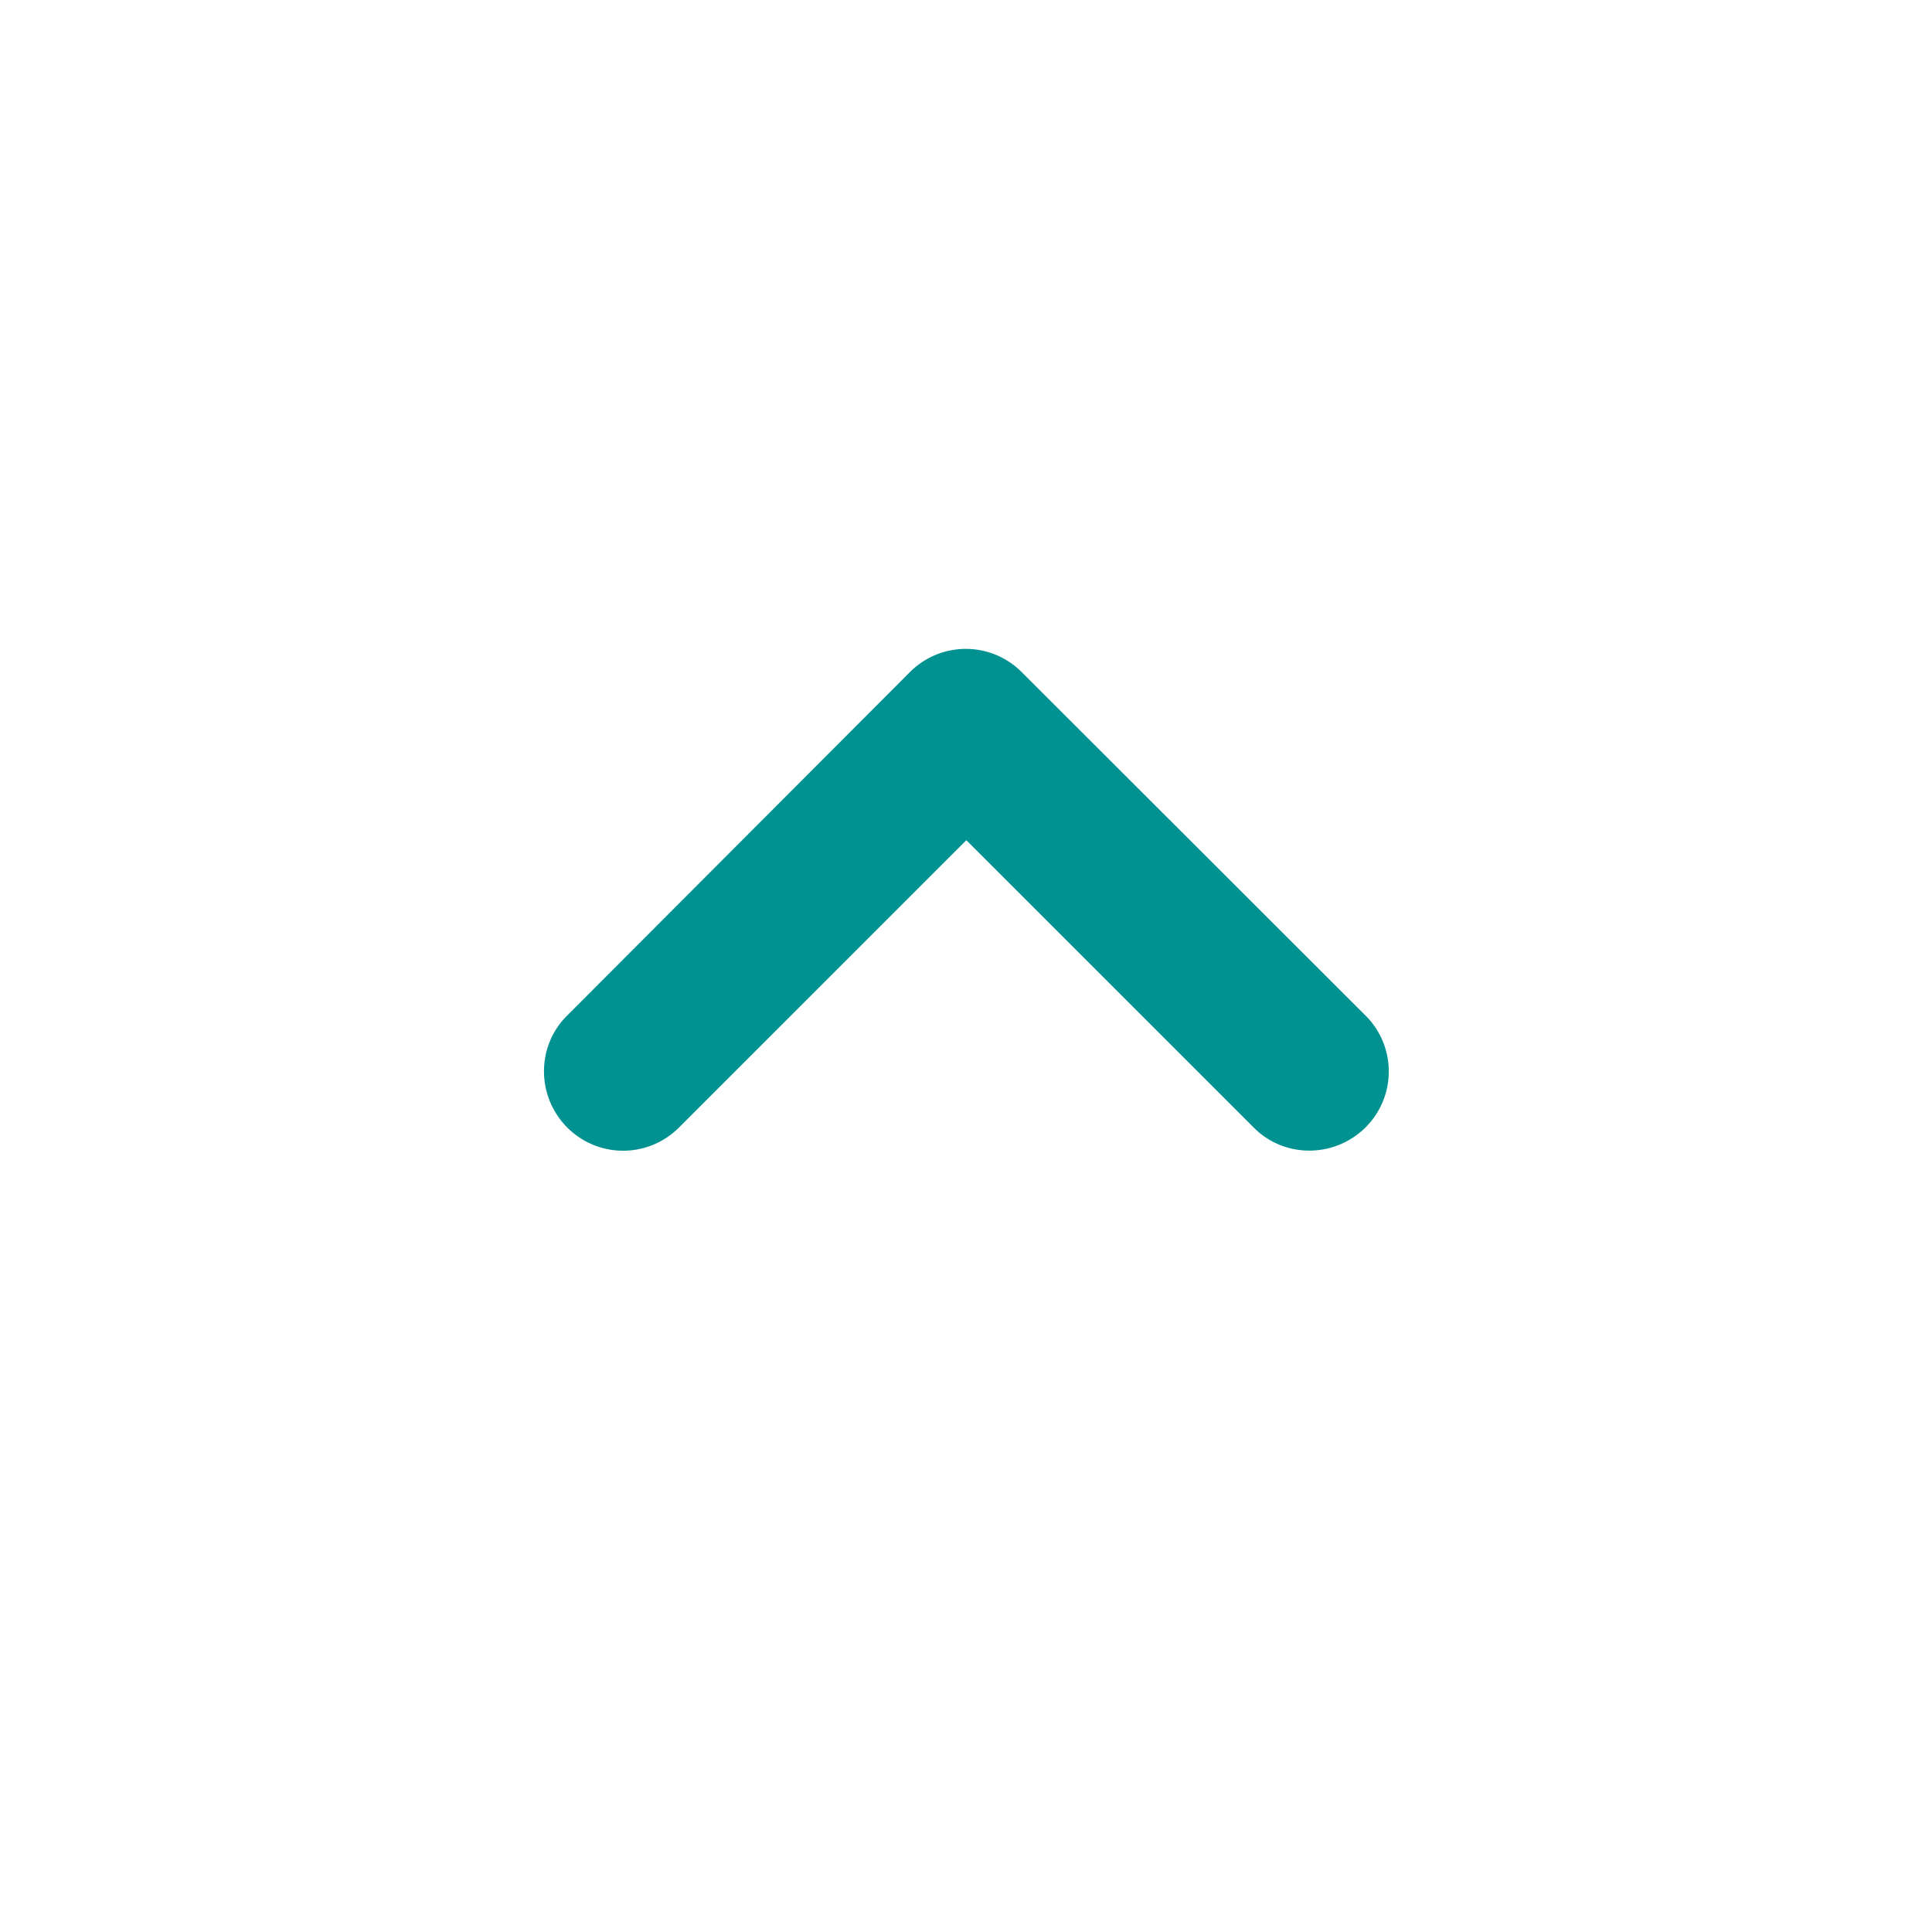 <svg width="64" height="64" fill="none" xmlns="http://www.w3.org/2000/svg"><g filter="url(#a)"><circle cx="32.5" cy="29.5" r="18.5" fill="#009290"/><path d="M32 58a28 28 0 1 0 0-56 28 28 0 0 0 0 56Zm13.234-26.36a2.614 2.614 0 0 1 0 3.708c-1.028 1.018-2.69 1.029-3.707 0l-9.516-9.515-9.516 9.515a2.614 2.614 0 0 1-3.707 0c-1.018-1.028-1.029-2.69 0-3.707L30.14 20.266a2.614 2.614 0 0 1 3.707 0L45.234 31.64Z" fill="#fff"/></g><defs><filter id="a" x="0" y="0" width="64" height="64" filterUnits="userSpaceOnUse" color-interpolation-filters="sRGB"><feFlood flood-opacity="0" result="BackgroundImageFix"/><feColorMatrix in="SourceAlpha" values="0 0 0 0 0 0 0 0 0 0 0 0 0 0 0 0 0 0 127 0" result="hardAlpha"/><feOffset dy="2"/><feGaussianBlur stdDeviation="2"/><feComposite in2="hardAlpha" operator="out"/><feColorMatrix values="0 0 0 0 0 0 0 0 0 0 0 0 0 0 0 0 0 0 0.1 0"/><feBlend in2="BackgroundImageFix" result="effect1_dropShadow_2422_12784"/><feBlend in="SourceGraphic" in2="effect1_dropShadow_2422_12784" result="shape"/></filter></defs></svg>